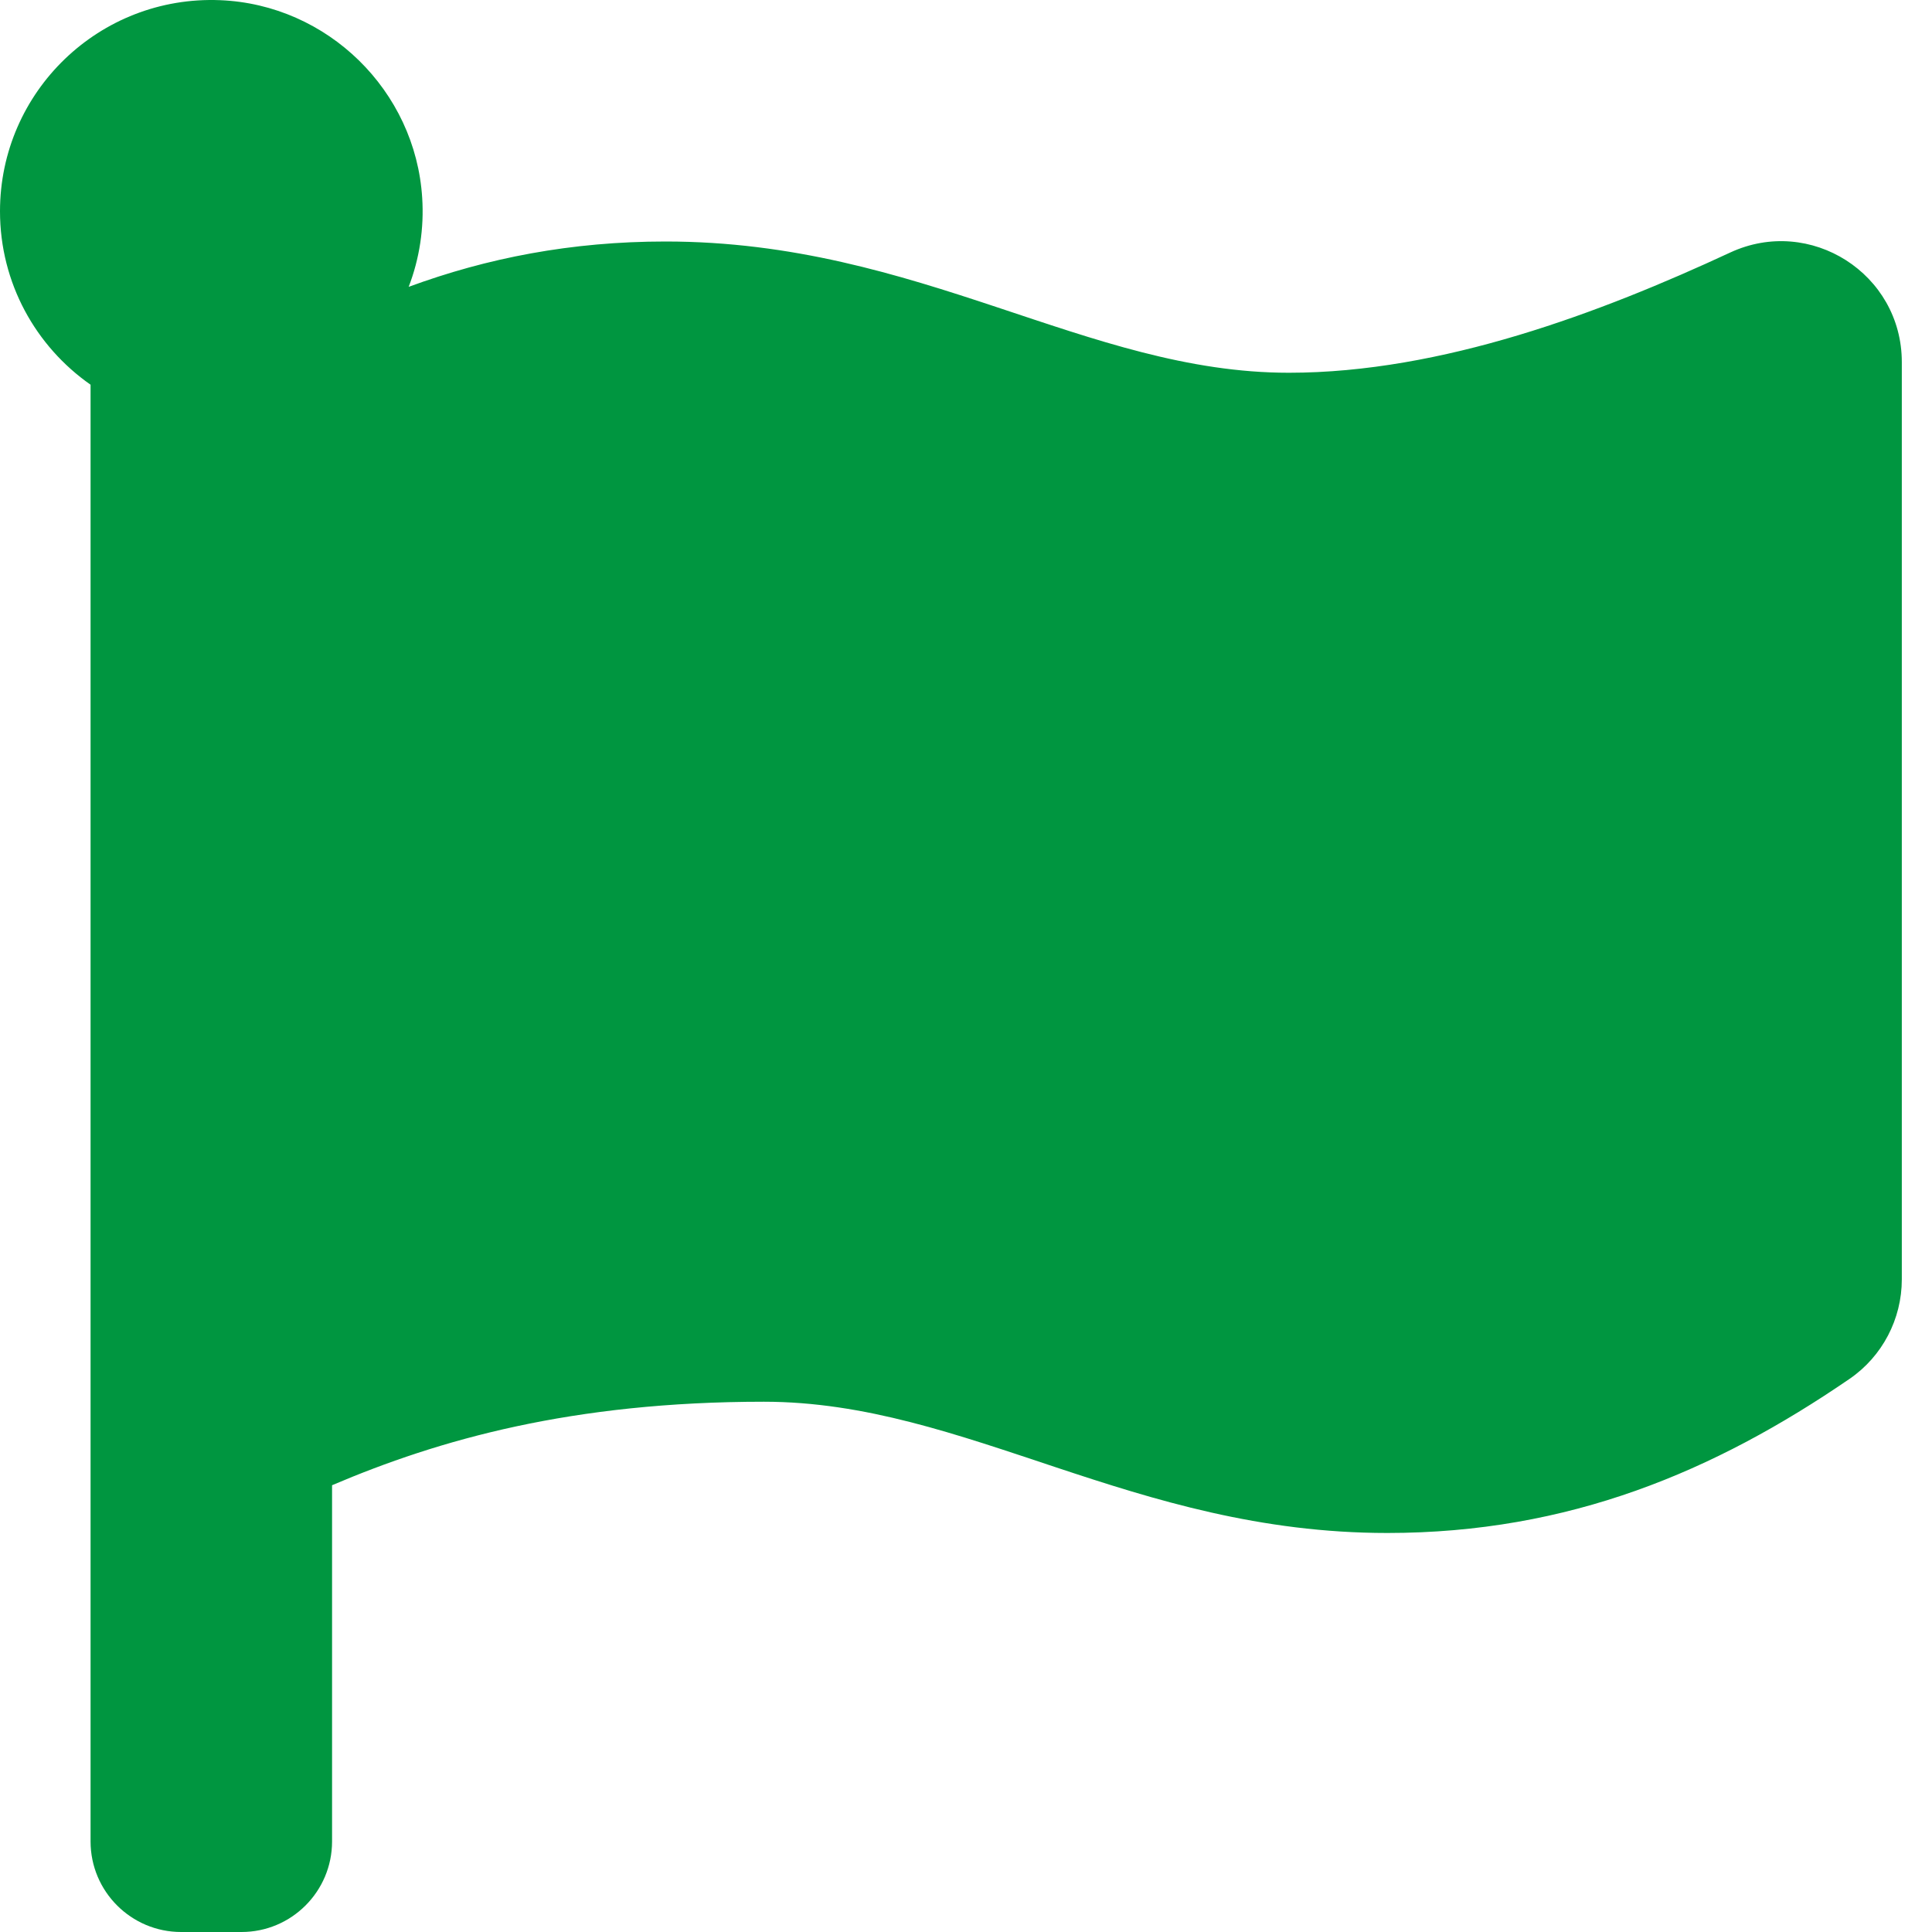<?xml version="1.0" encoding="UTF-8"?>
<svg width="32px" height="32px" viewBox="0 0 32 32" version="1.1" xmlns="http://www.w3.org/2000/svg" xmlns:xlink="http://www.w3.org/1999/xlink">
    <title>Path</title>
    <g id="Template" stroke="none" stroke-width="1" fill="none" fill-rule="evenodd">
        <g id="Home---Compound-Group" transform="translate(-195, -540)" fill="#009640" fill-rule="nonzero">
            <g id="Group-6" transform="translate(195, 540)">
                <g id="flag" transform="translate(0, 0)">
                    <path d="M21.348,6.174 C17.999,6.174 15.233,4 11.022,4 C9.462,4 8.065,4.274 6.769,4.751 C6.949,4.282 7.025,3.779 6.993,3.278 C6.882,1.501 5.425,0.075 3.646,0.003 C1.647,-0.078 0,1.518 0,3.5 C0,4.689 0.594,5.739 1.5,6.372 L1.5,30.5 C1.5,31.328 2.172,32 3,32 L4,32 C4.828,32 5.5,31.328 5.5,30.5 L5.5,24.6 C7.269,23.846 9.474,23.217 12.652,23.217 C16.001,23.217 18.767,25.391 22.978,25.391 C25.989,25.391 28.395,24.373 30.635,22.838 C31.177,22.466 31.5,21.848 31.5,21.19 L31.5,5.997 C31.5,4.534 29.983,3.567 28.657,4.183 C26.511,5.18 23.879,6.174 21.348,6.174 Z" id="Path"></path>
                </g>
            </g>
        </g>
    </g>
</svg>